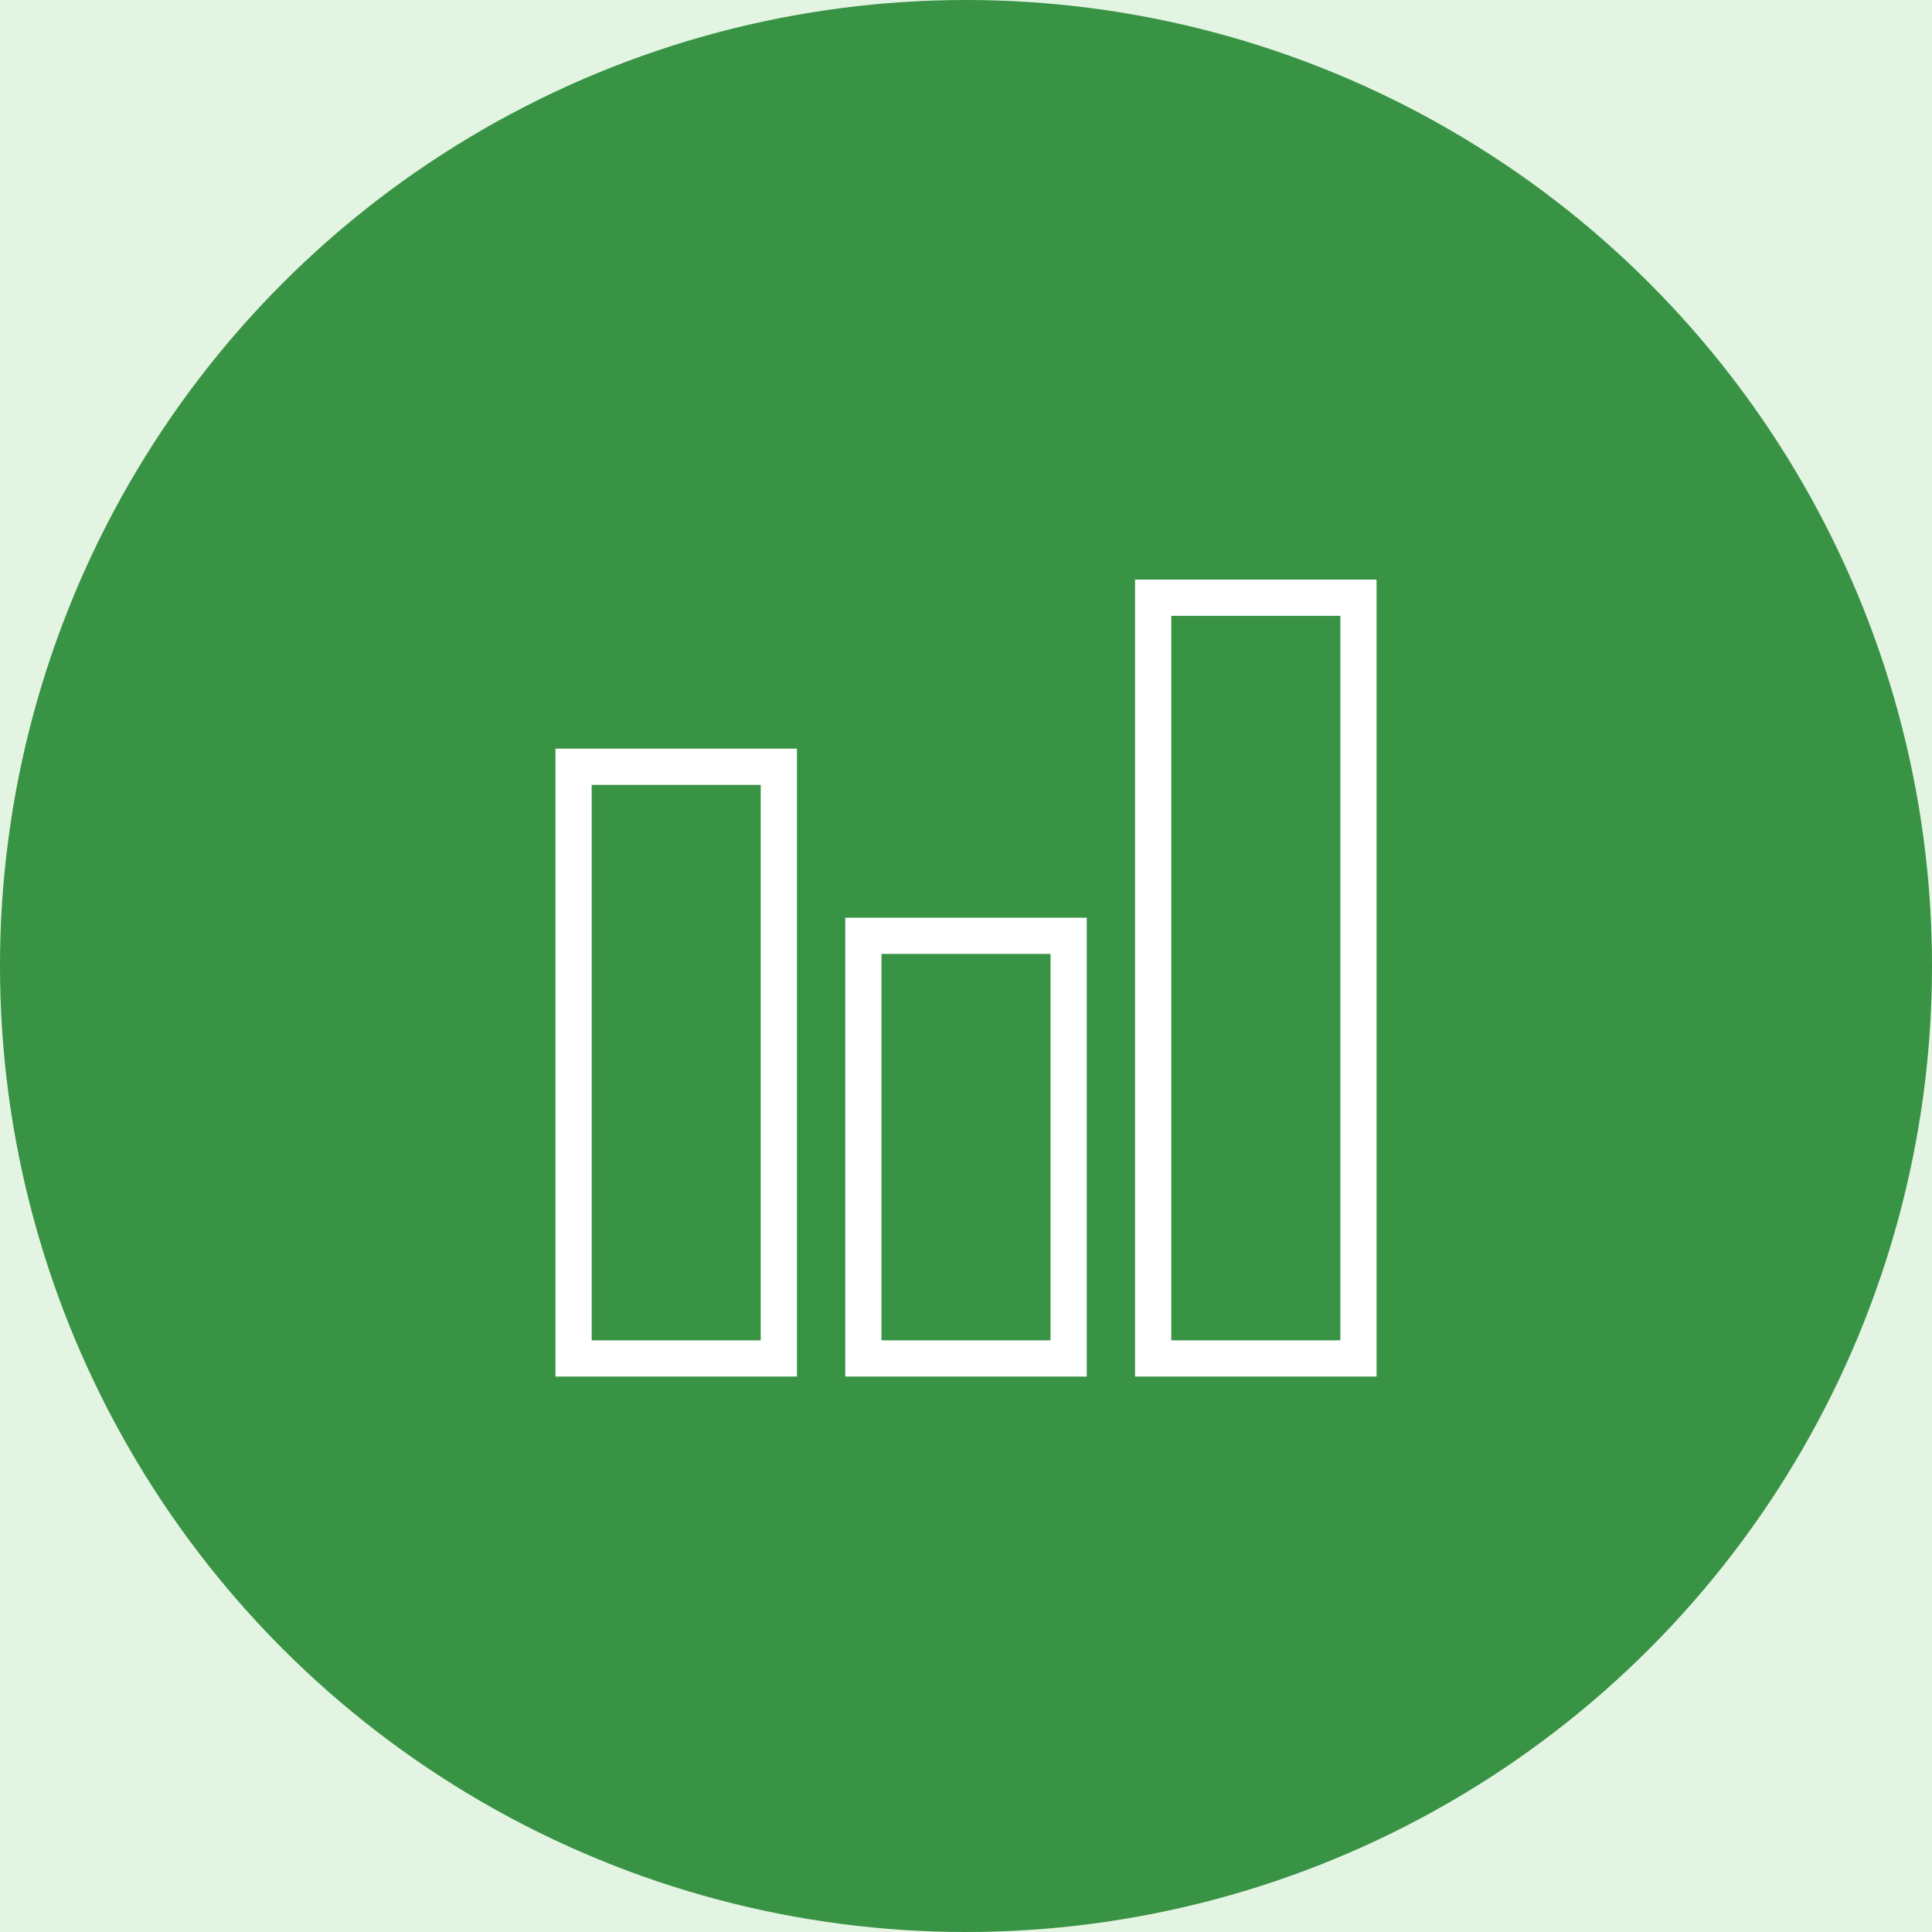 <svg xmlns="http://www.w3.org/2000/svg" width="80" height="80" viewBox="0 0 80 80" fill="none"><rect width="80" height="80" fill="#F5F5F5"></rect><rect width="1920" height="8046" transform="translate(-366 -4373)" fill="white"></rect><rect x="-366" y="-326" width="1920" height="954" fill="#E3F4E3"></rect><circle cx="40" cy="40" r="40" fill="#399344"></circle><rect x="23.75" y="31.75" width="8.5" height="24.5" stroke="white" stroke-width="1.5"></rect><rect x="35.75" y="38.75" width="8.5" height="17.5" stroke="white" stroke-width="1.5"></rect><rect x="47.75" y="24.75" width="8.5" height="31.5" stroke="white" stroke-width="1.5"></rect></svg>
